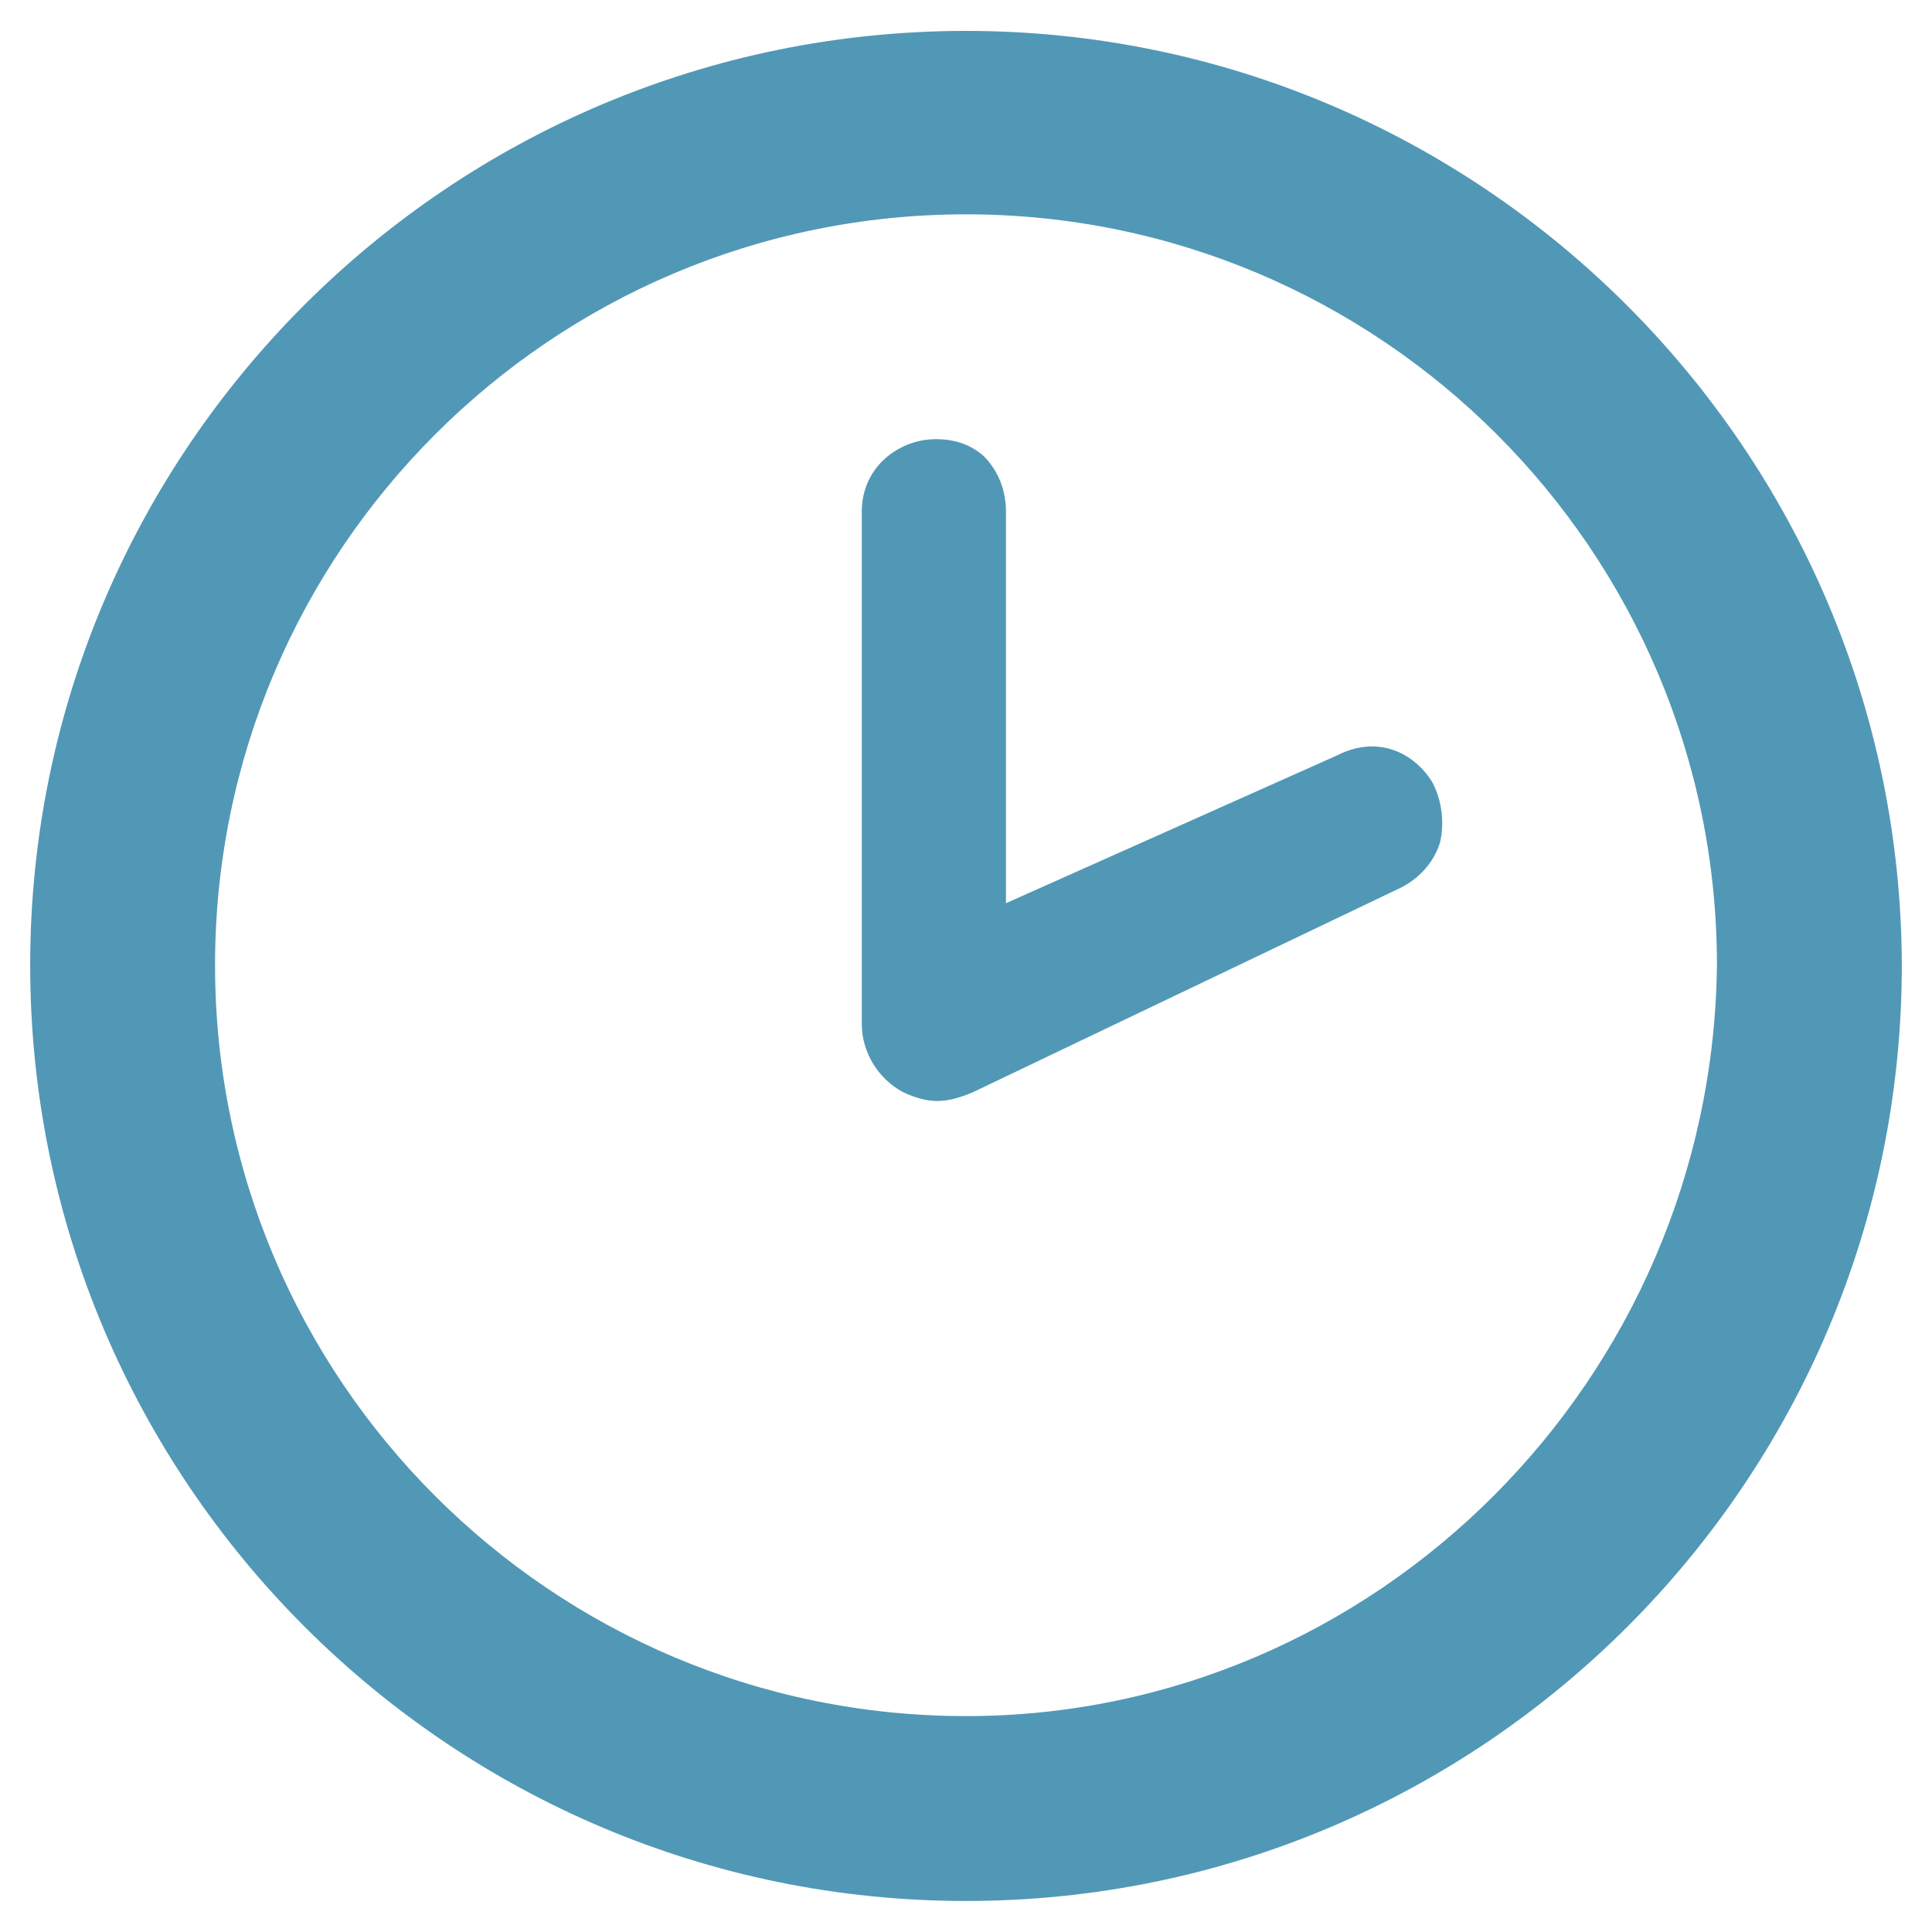 <svg width="16" height="16" viewBox="0 0 16 16" fill="none" xmlns="http://www.w3.org/2000/svg">
<path d="M8 0.256C3.725 0.256 0.25 3.725 0.25 7.993C0.25 12.268 3.725 15.743 8 15.743C12.275 15.743 15.75 12.268 15.75 7.993C15.738 3.725 12.262 0.256 8 0.256ZM8 14.212C4.569 14.212 1.781 11.425 1.781 7.993C1.781 4.562 4.569 1.775 8 1.775C11.431 1.775 14.219 4.562 14.219 7.993C14.181 11.425 11.394 14.212 8 14.212Z" fill="#5198B6"/>
<path d="M11.863 6.48C11.719 6.243 11.419 6.08 11.075 6.255L8.331 7.48V4.237C8.331 4.062 8.269 3.905 8.156 3.787L8.15 3.78C8.037 3.68 7.906 3.637 7.75 3.637C7.45 3.637 7.137 3.862 7.137 4.237V8.48C7.137 8.712 7.269 8.93 7.475 9.043C7.581 9.093 7.675 9.118 7.762 9.118C7.856 9.118 7.962 9.087 8.062 9.043L11.606 7.349C11.762 7.268 11.875 7.137 11.925 6.98C11.963 6.818 11.944 6.637 11.863 6.48Z" fill="#5198B6"/>
</svg>
